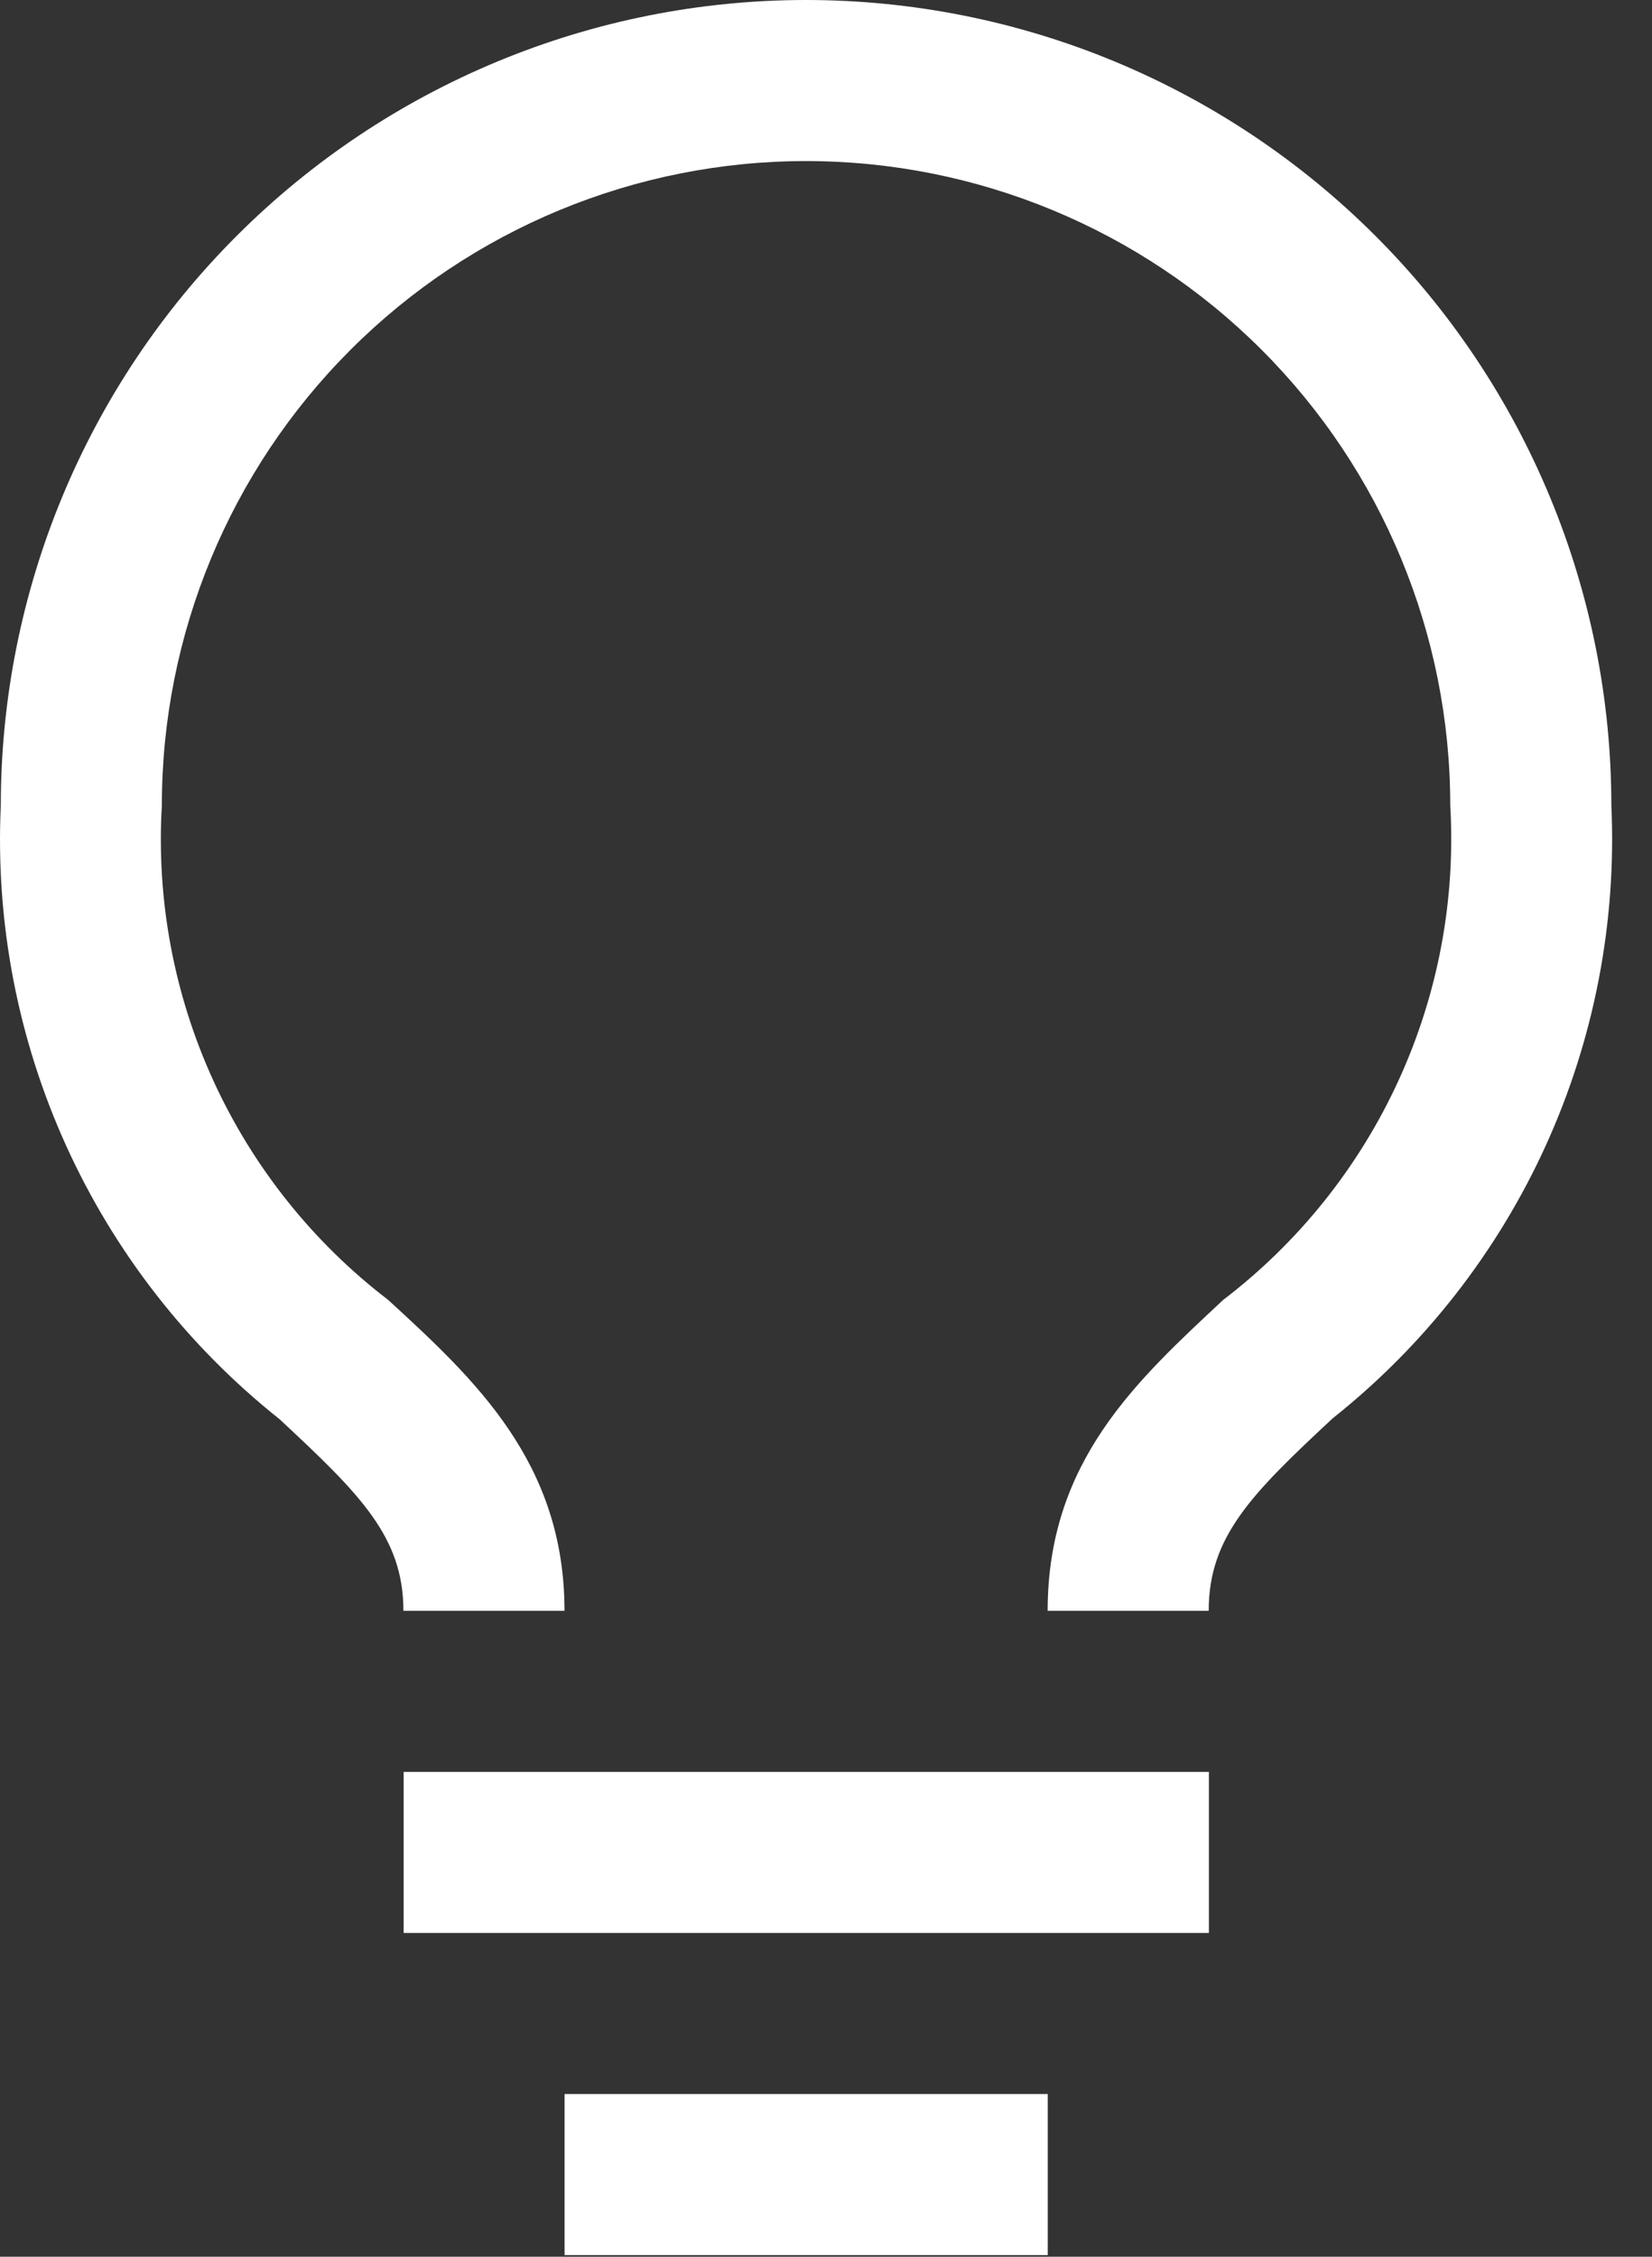 <svg width="41" height="56" viewBox="0 0 41 56" fill="none" xmlns="http://www.w3.org/2000/svg">
<rect x="0" y="0" width="41" height="56" fill="#333333" stroke="none"/>
<path d="M10.018 43.968H30.003V47.965H10.018V43.968Z" fill="white"/>
<path d="M14.012 51.962H26.003V55.959H14.012V51.962Z" fill="white"/>
<path d="M20.005 0C14.705 0 9.621 2.106 5.873 5.854C2.125 9.602 0.02 14.685 0.02 19.985C-0.115 22.89 0.441 25.785 1.643 28.433C2.845 31.08 4.659 33.404 6.935 35.214C8.933 37.073 10.012 38.132 10.012 39.971H14.01C14.01 36.293 11.791 34.235 9.633 32.256C7.765 30.826 6.276 28.959 5.297 26.82C4.318 24.681 3.879 22.334 4.017 19.985C4.017 15.745 5.701 11.678 8.7 8.68C11.698 5.682 15.765 3.997 20.005 3.997C24.246 3.997 28.312 5.682 31.311 8.68C34.309 11.678 35.993 15.745 35.993 19.985C36.13 22.336 35.687 24.684 34.704 26.823C33.722 28.962 32.229 30.828 30.358 32.256C28.219 34.255 26.001 36.254 26.001 39.971H29.998C29.998 38.132 31.057 37.073 33.076 35.194C35.35 33.388 37.163 31.067 38.365 28.423C39.567 25.779 40.124 22.887 39.991 19.985C39.991 17.361 39.474 14.762 38.469 12.337C37.465 9.913 35.993 7.709 34.137 5.854C32.281 3.998 30.078 2.526 27.653 1.521C25.229 0.517 22.63 0 20.005 0Z" fill="white"/>
</svg>

